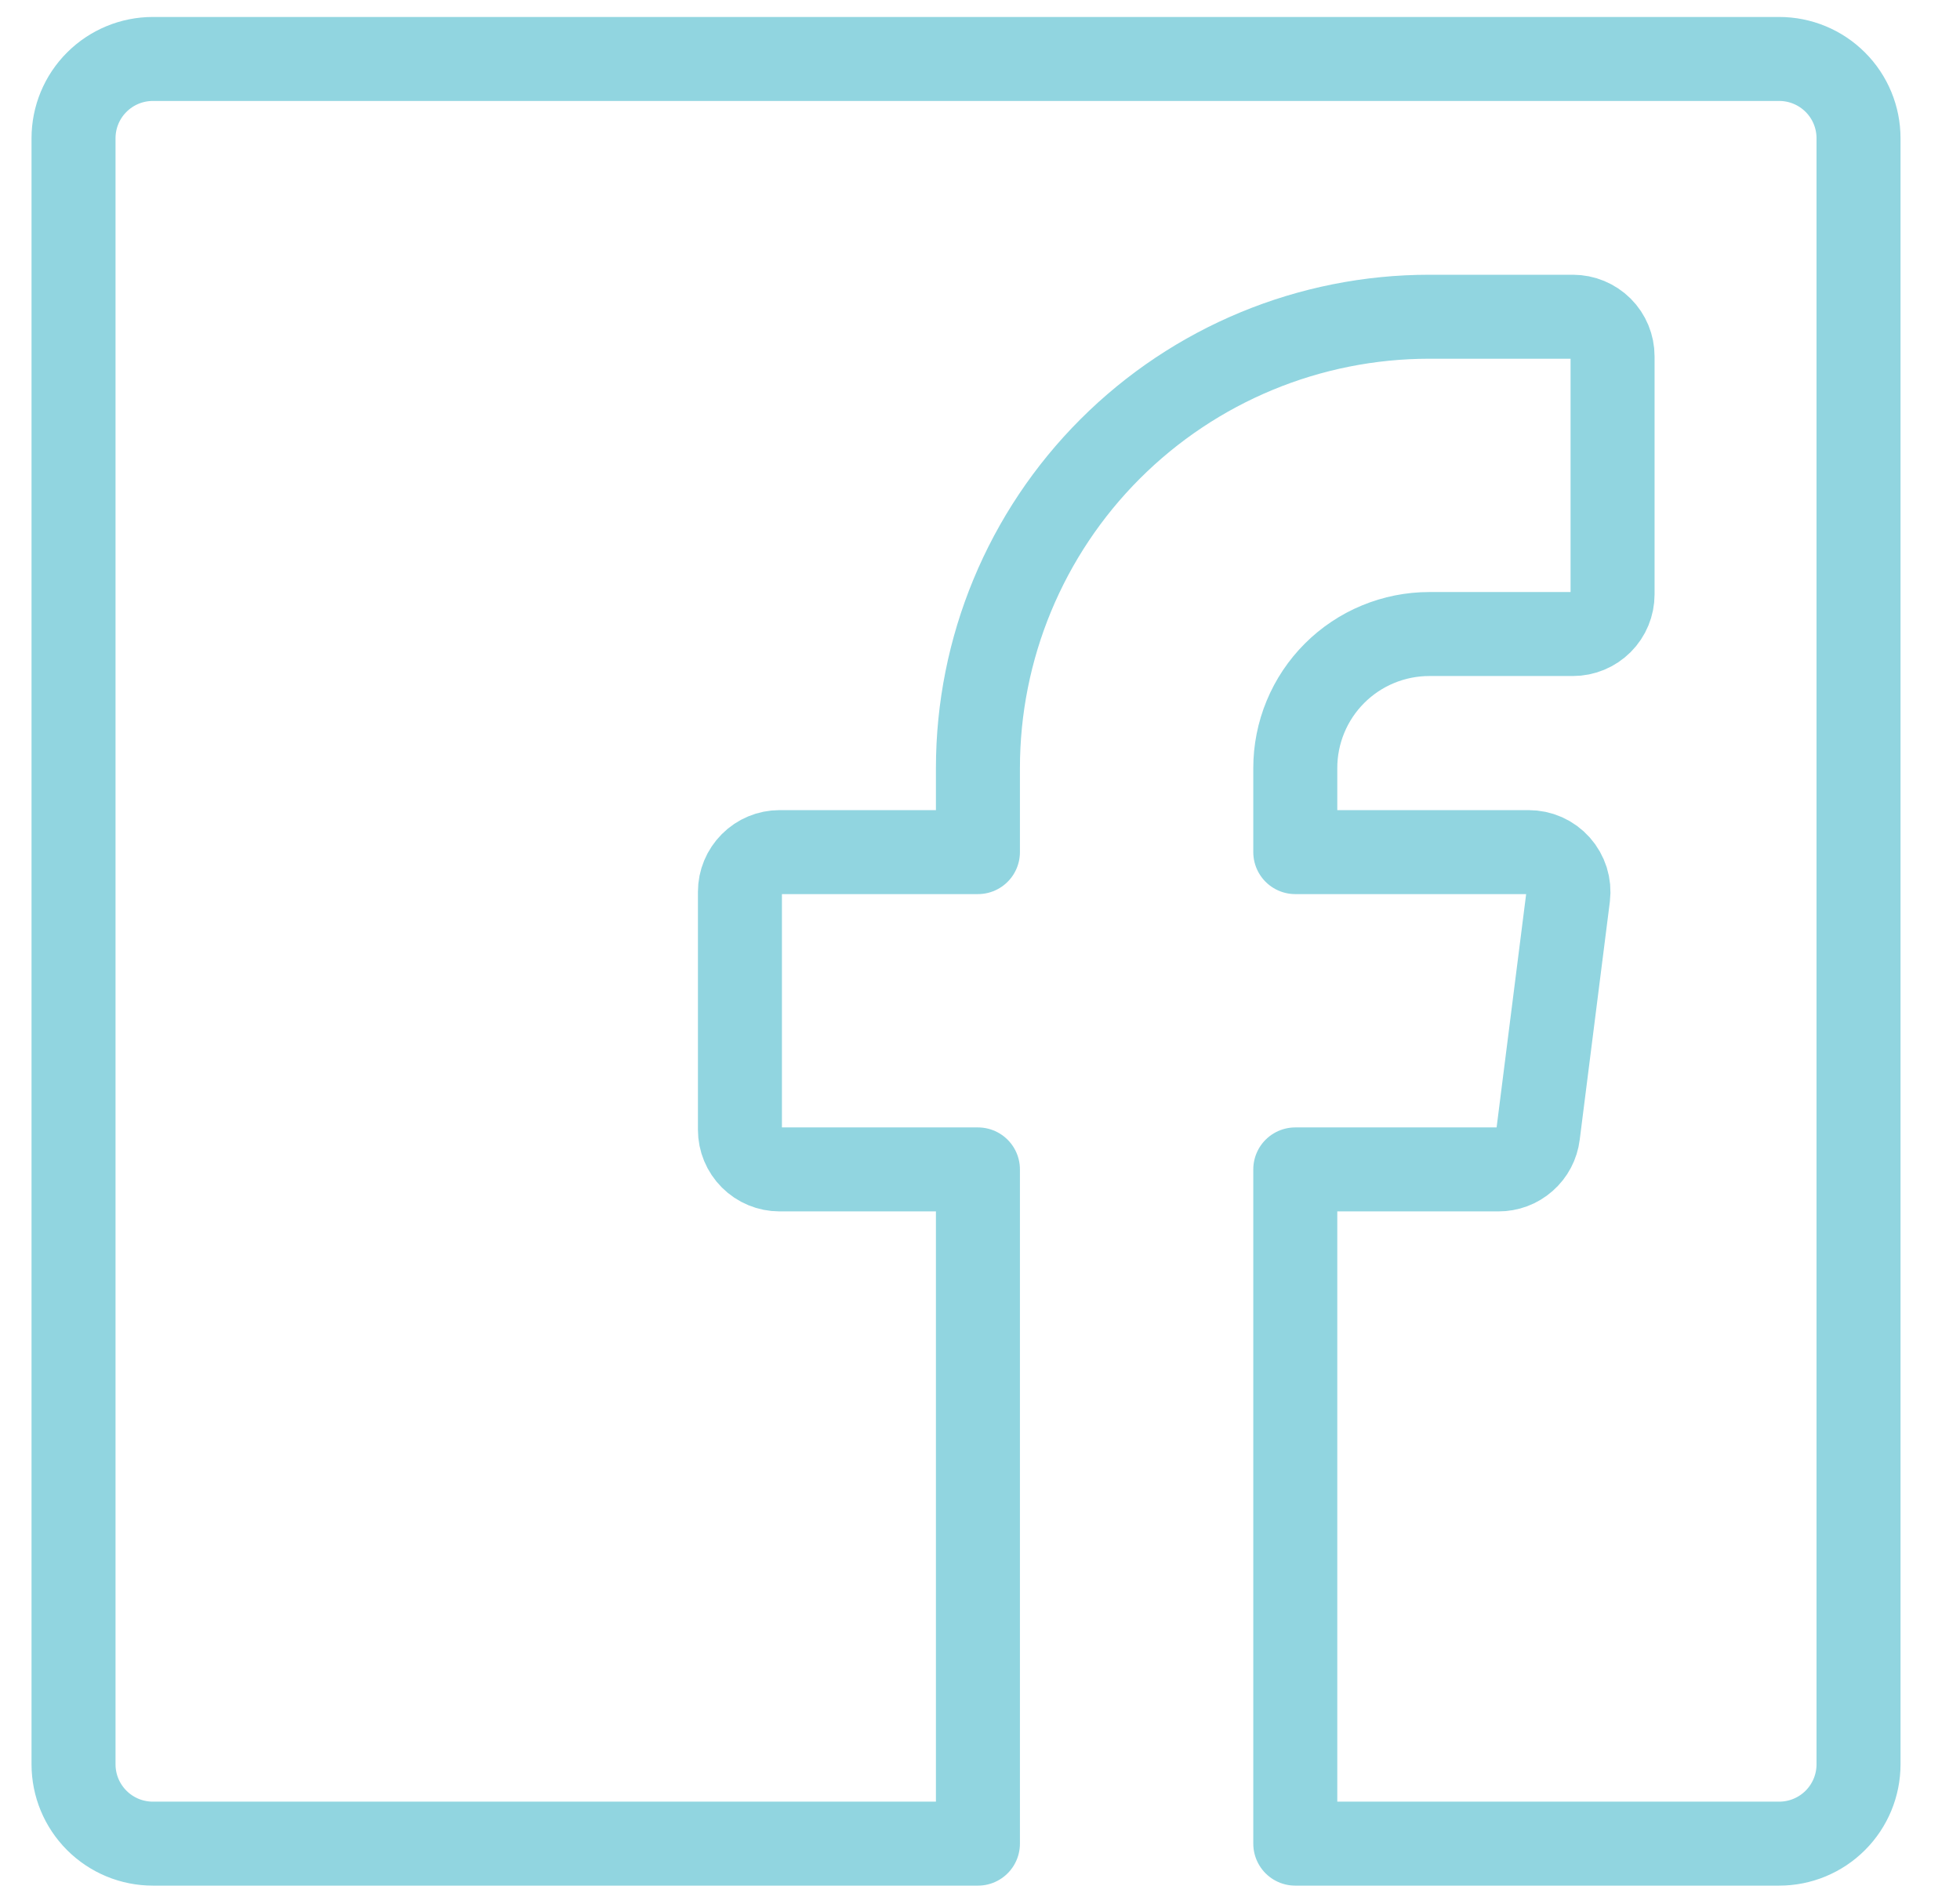 <svg width="35" height="34" viewBox="0 0 35 34" fill="none" xmlns="http://www.w3.org/2000/svg">
<g id="1687416178-fb 1" clip-path="url(#clip0_67_1722)">
<path id="Vector" d="M17.463 32.928H2.73C2.354 32.928 1.994 32.779 1.728 32.513C1.462 32.247 1.313 31.887 1.313 31.511V2.469C1.313 2.094 1.462 1.733 1.728 1.468C1.994 1.202 2.354 1.053 2.73 1.053H31.771C32.147 1.053 32.507 1.202 32.773 1.468C33.039 1.733 33.188 2.094 33.188 2.469V31.511C33.188 31.887 33.039 32.247 32.773 32.513C32.507 32.779 32.147 32.928 31.771 32.928H23.13V20.886H26.756C26.93 20.887 27.099 20.825 27.229 20.709C27.36 20.595 27.444 20.436 27.465 20.263L28.003 16.013C28.015 15.913 28.006 15.812 27.976 15.716C27.945 15.62 27.895 15.531 27.828 15.456C27.761 15.381 27.679 15.321 27.587 15.28C27.495 15.239 27.395 15.219 27.295 15.219H23.13V13.718C23.13 13.403 23.192 13.092 23.312 12.802C23.432 12.511 23.609 12.247 23.831 12.025C24.053 11.803 24.317 11.626 24.608 11.506C24.898 11.386 25.209 11.324 25.524 11.324H28.088C28.276 11.324 28.456 11.249 28.589 11.116C28.722 10.983 28.796 10.803 28.796 10.615V6.365C28.796 6.177 28.722 5.997 28.589 5.864C28.456 5.732 28.276 5.657 28.088 5.657H25.524C23.386 5.657 21.336 6.506 19.824 8.018C18.312 9.53 17.463 11.58 17.463 13.718V15.219H13.921C13.733 15.219 13.553 15.294 13.421 15.427C13.288 15.56 13.213 15.74 13.213 15.928V20.178C13.213 20.366 13.288 20.546 13.421 20.679C13.553 20.811 13.733 20.886 13.921 20.886H17.463V32.928Z" stroke="#91D5E0" stroke-width="1.5" stroke-linecap="round" stroke-linejoin="round"/>
</g>
<defs>
<clipPath id="clip0_67_1722">
<rect width="34" height="34" fill="white" transform="translate(0.25 -0.01)"/>
</clipPath>
</defs>
</svg>

